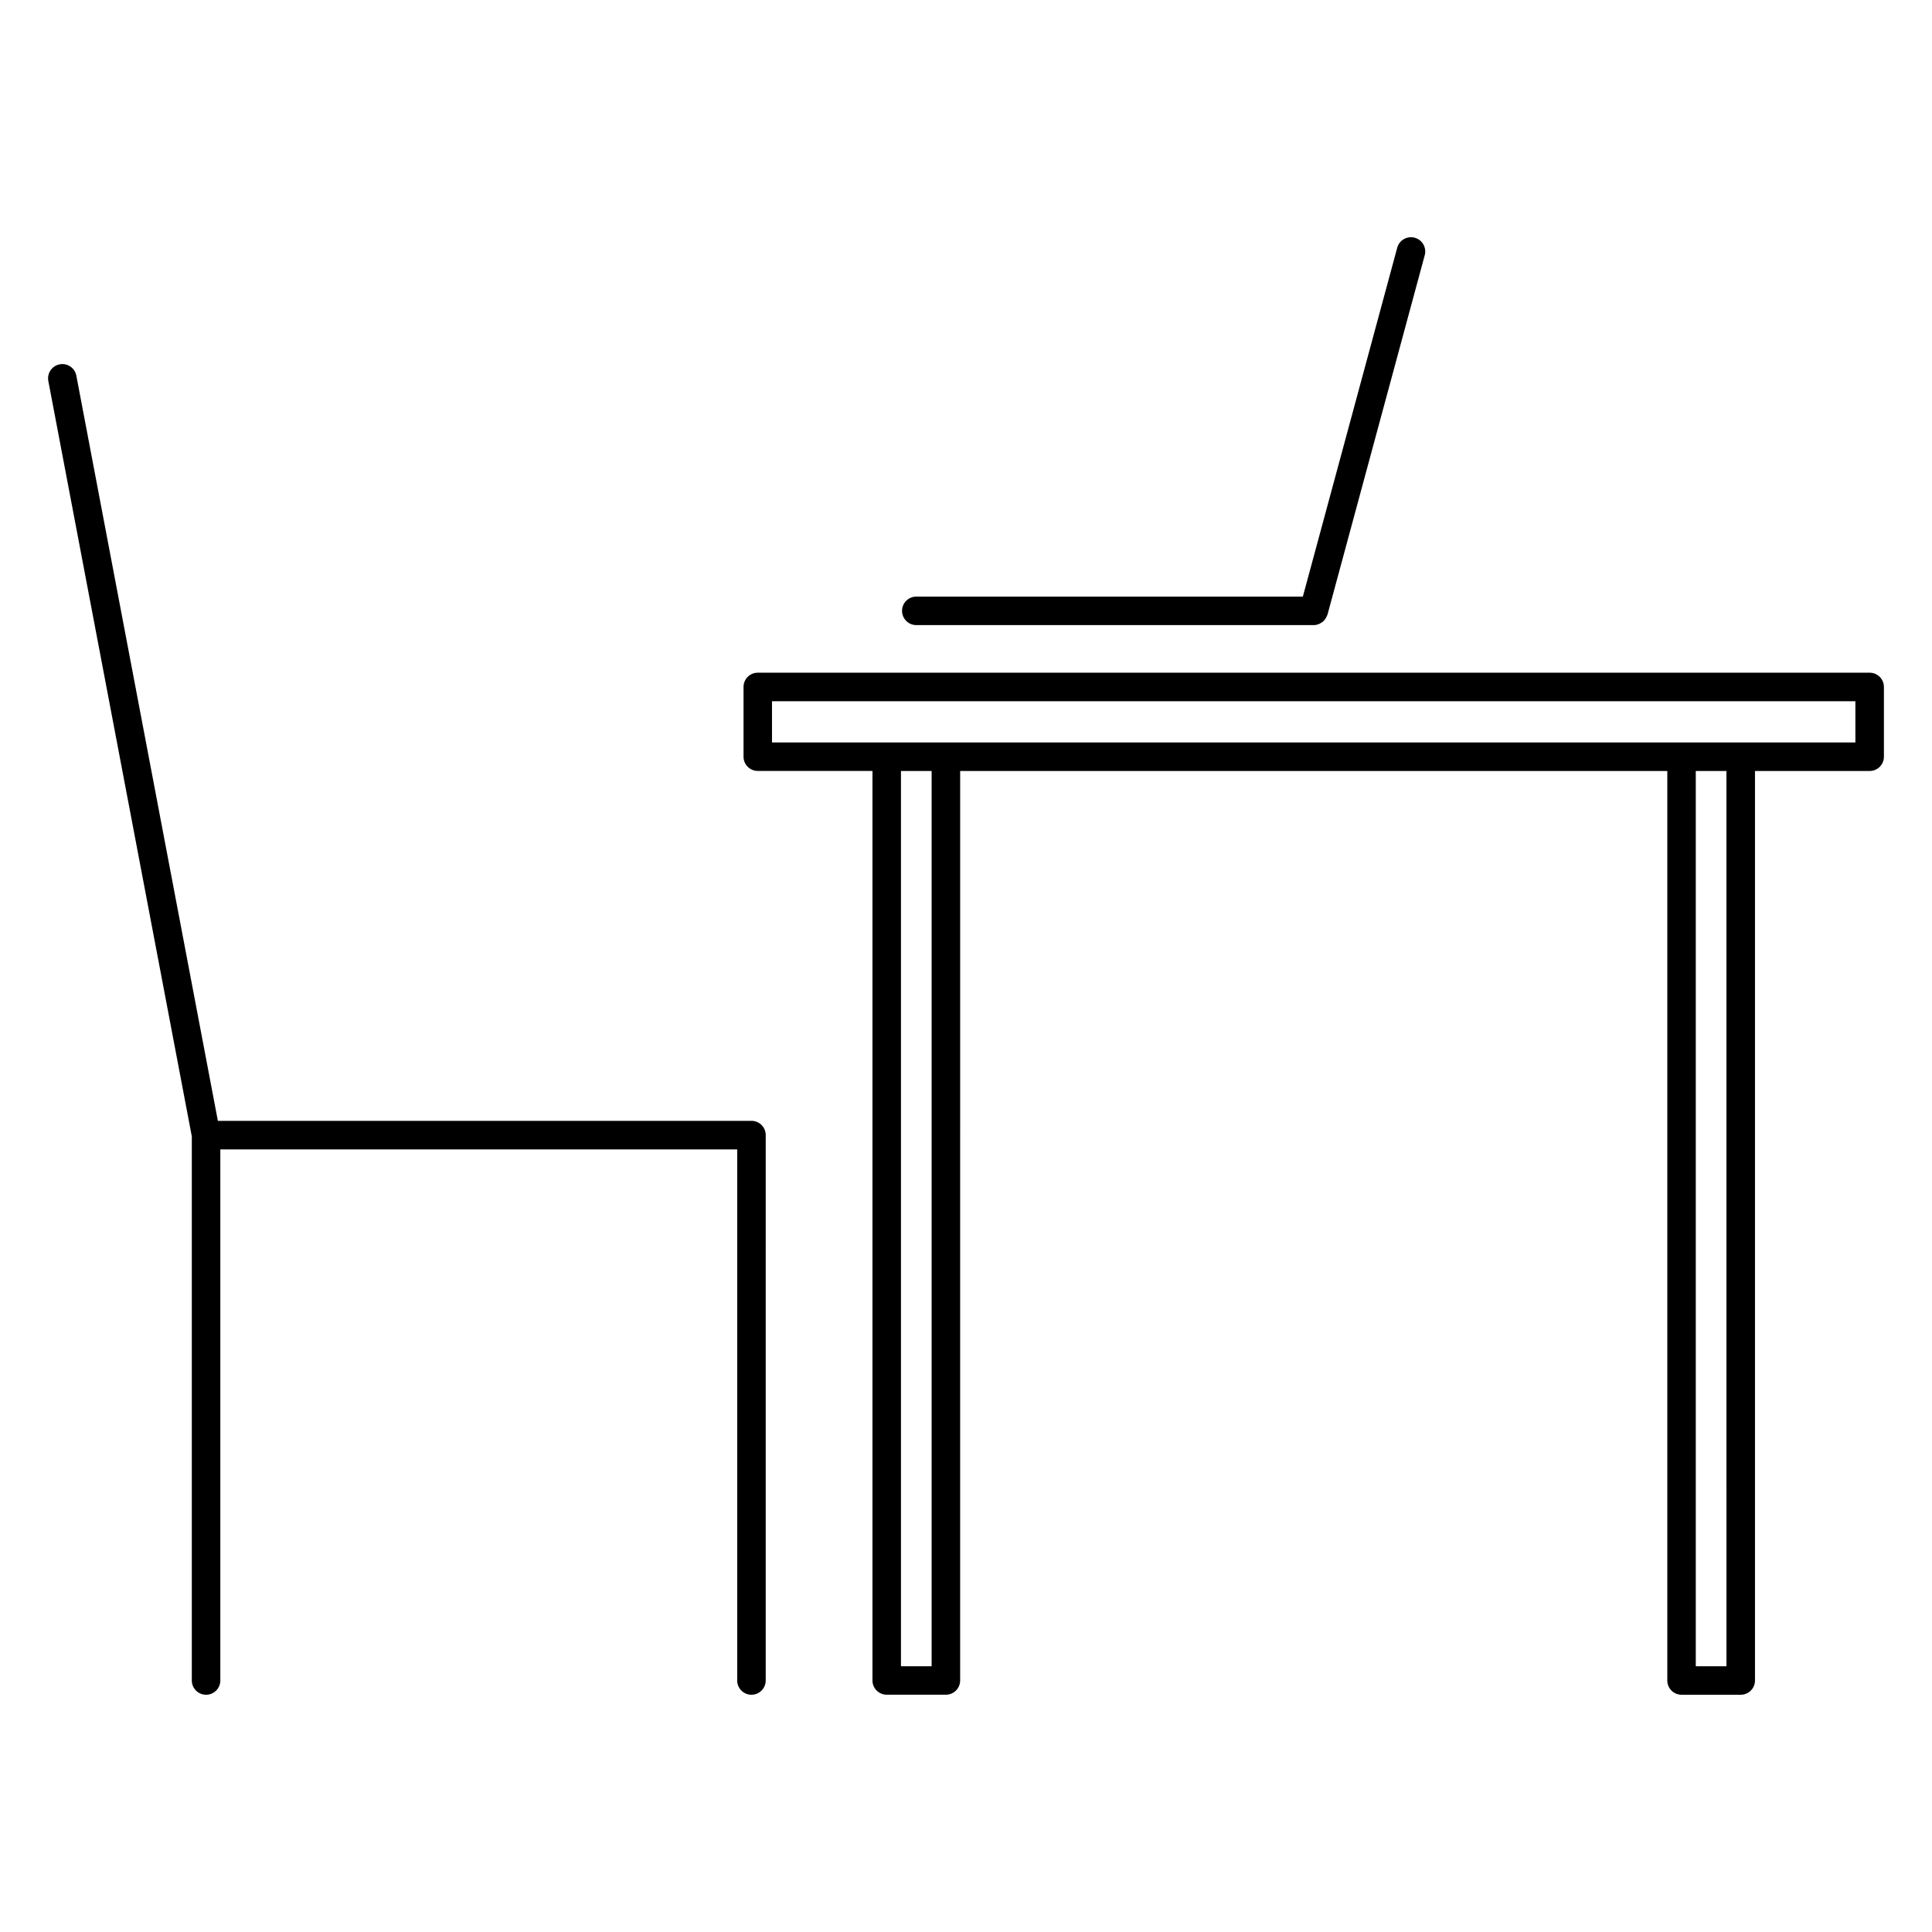 <?xml version="1.0" encoding="UTF-8"?>
<!-- Uploaded to: SVG Repo, www.svgrepo.com, Generator: SVG Repo Mixer Tools -->
<svg fill="#000000" width="800px" height="800px" version="1.1" viewBox="144 144 512 512" xmlns="http://www.w3.org/2000/svg">
 <g>
  <path d="m343.14 441.04h-141.4l-37.508-197.48c-0.387-2.051-2.359-3.402-4.418-3.008-2.051 0.387-3.394 2.367-3.008 4.418l38.027 200.2v144.18c0 2.086 1.691 3.777 3.777 3.777 2.086 0 3.777-1.691 3.777-3.777v-140.75h136.98v140.75c0 2.086 1.691 3.777 3.777 3.777 2.086 0 3.777-1.691 3.777-3.777l0.004-144.54c0-2.09-1.695-3.777-3.781-3.777z"/>
  <path d="m639.48 322.27h-294.66c-2.086 0-3.777 1.691-3.777 3.777v18.484c0 2.086 1.691 3.777 3.777 3.777h30.391v241.03c0 2.086 1.691 3.777 3.777 3.777h15.684c2.086 0 3.777-1.691 3.777-3.777l0.004-241.02h187.4v241.03c0 2.086 1.691 3.777 3.777 3.777h15.684c2.086 0 3.777-1.691 3.777-3.777v-241.03h30.391c2.086 0 3.777-1.691 3.777-3.777v-18.484c0-2.09-1.691-3.785-3.777-3.785zm-248.59 263.3h-8.125v-237.25h8.125zm210.64 0h-8.129v-237.25h8.125zm34.168-244.81h-287.11v-10.926h287.11z"/>
  <path d="m386.83 309.66h105.33c0.473 0 0.922-0.105 1.352-0.273 0.141-0.055 0.262-0.137 0.398-0.211 0.266-0.141 0.516-0.301 0.742-0.504 0.121-0.109 0.23-0.227 0.336-0.359 0.188-0.211 0.336-0.441 0.473-0.699 0.086-0.16 0.16-0.316 0.227-0.492 0.031-0.09 0.098-0.16 0.117-0.258l25.766-95.23c0.543-2.016-0.645-4.09-2.656-4.637-2.051-0.535-4.098 0.648-4.637 2.66l-25.008 92.445h-102.44c-2.086 0-3.777 1.691-3.777 3.777 0 2.09 1.691 3.781 3.777 3.781z"/>
 </g>
</svg>